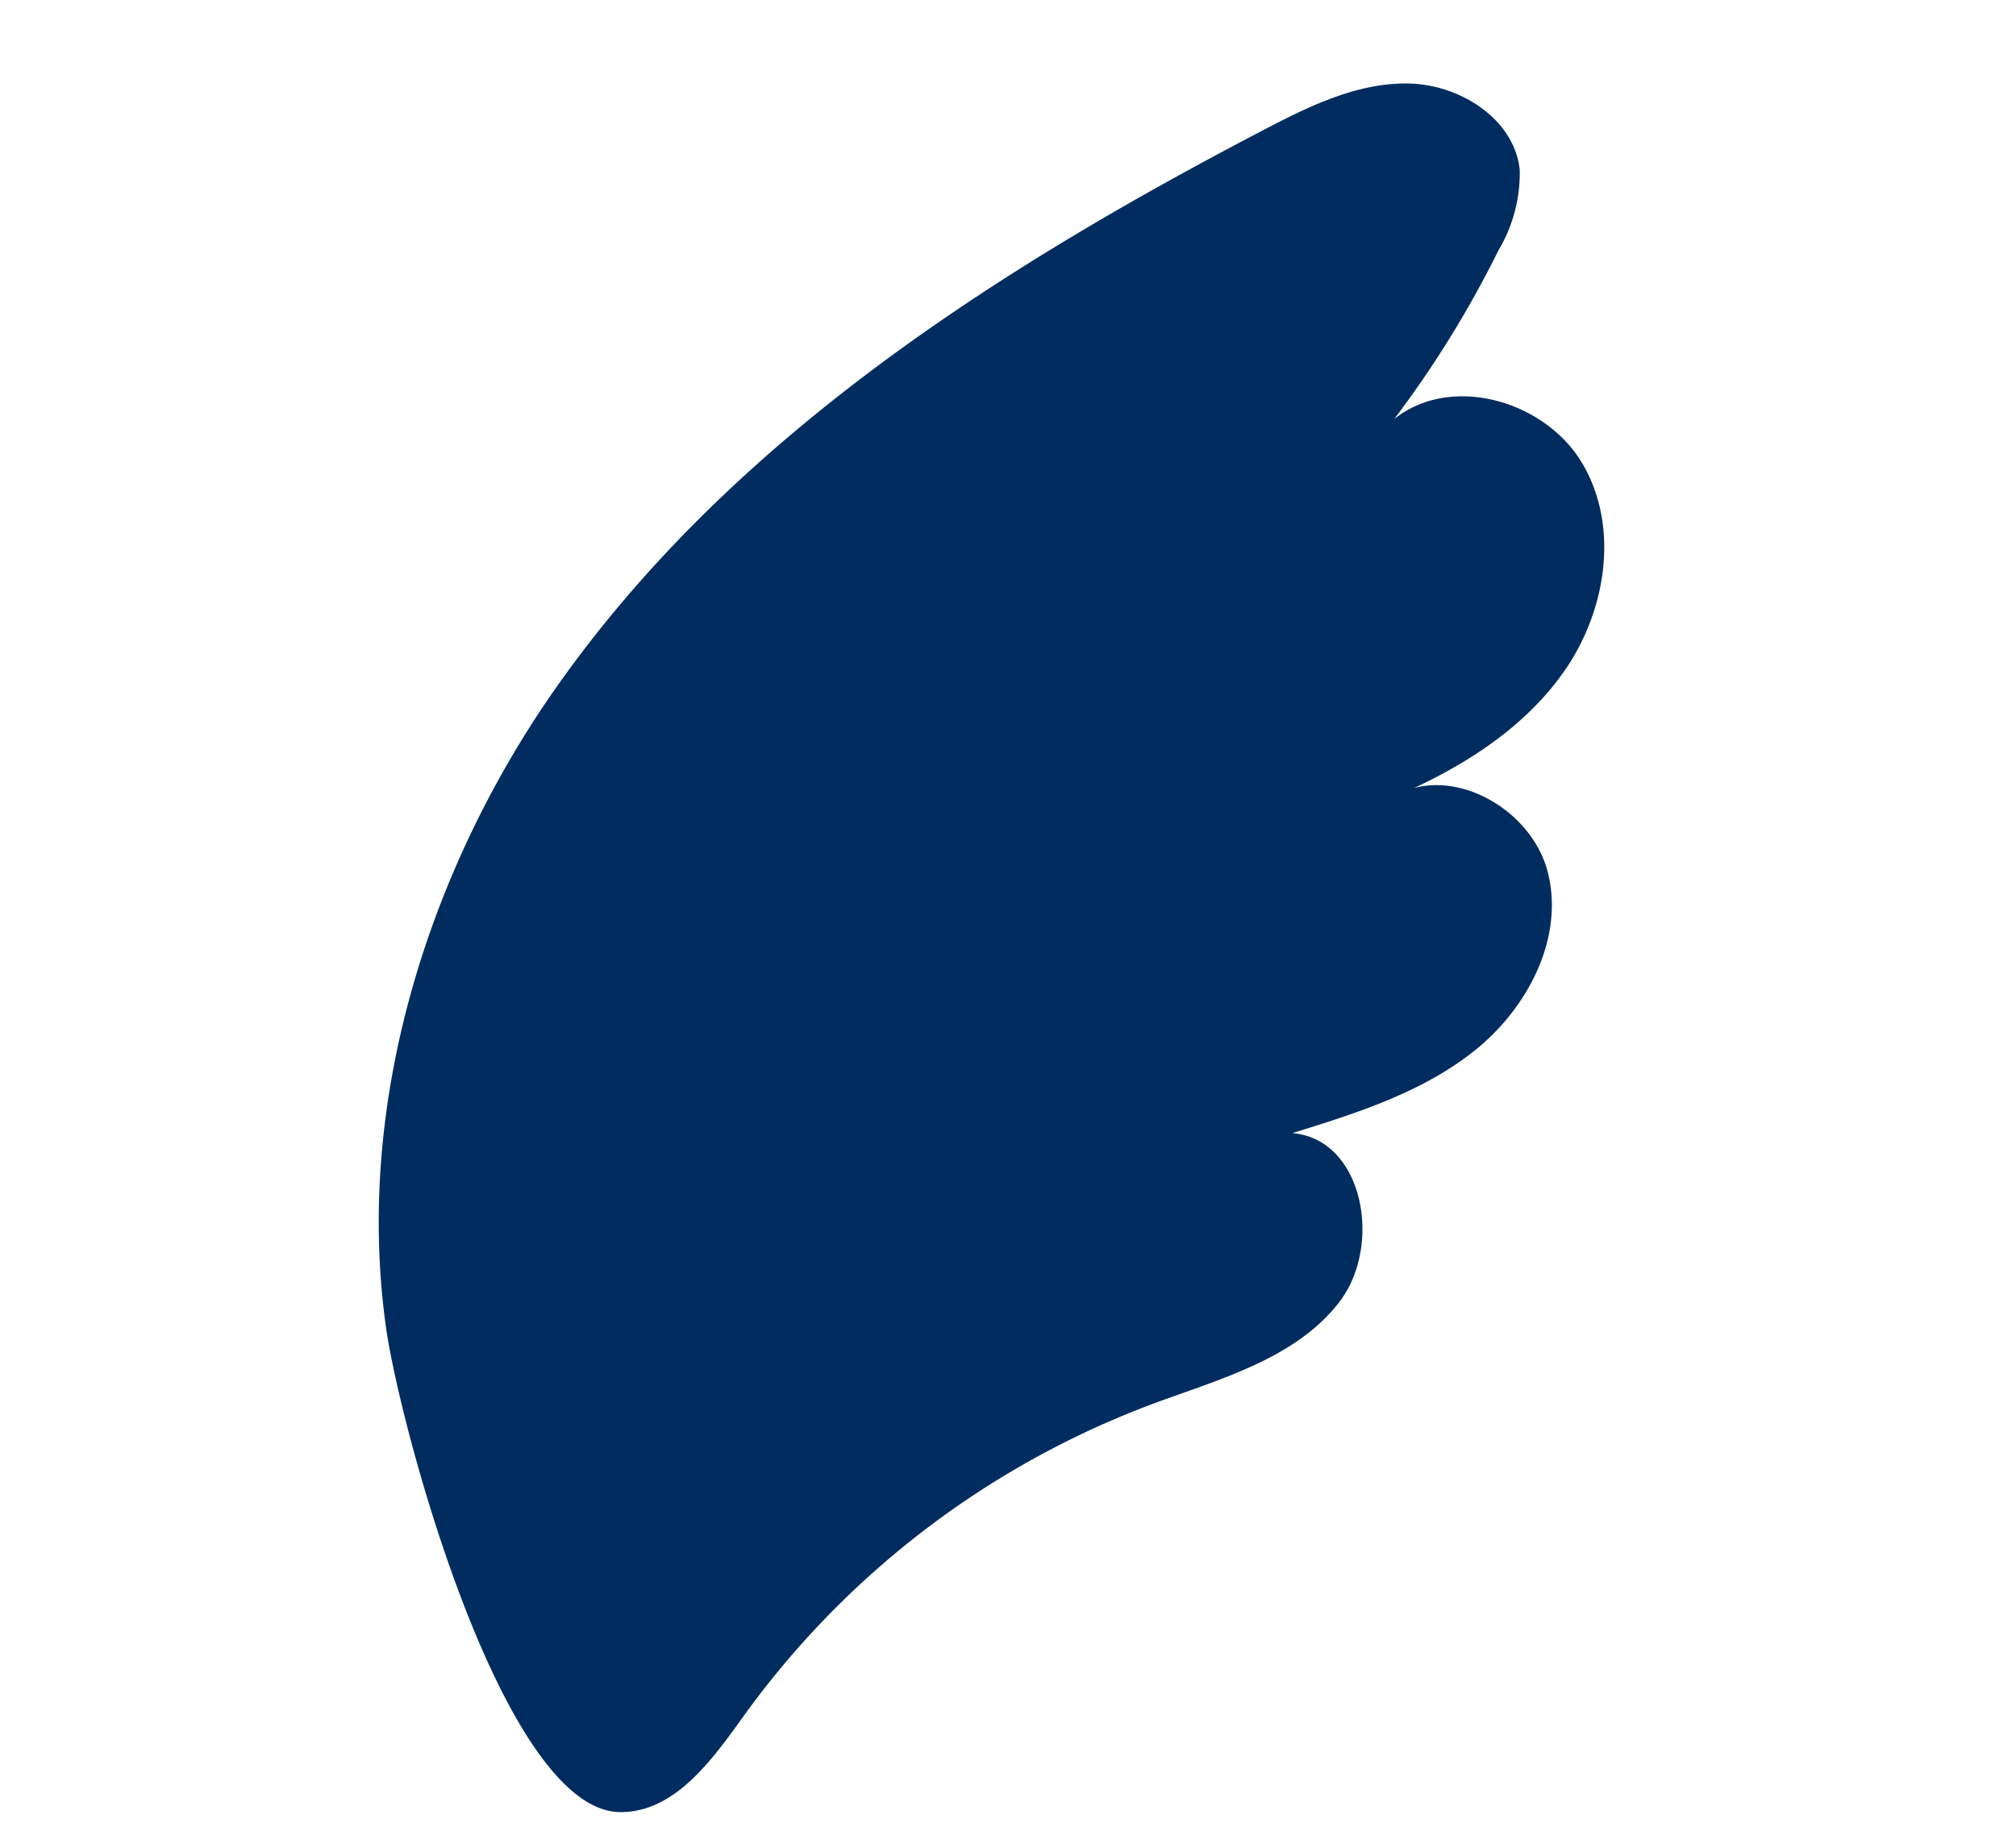 <svg xmlns="http://www.w3.org/2000/svg" xmlns:xlink="http://www.w3.org/1999/xlink" width="143.899" height="131.653" viewBox="0 0 143.899 131.653">
  <defs>
    <clipPath id="clip-path">
      <rect id="Rectangle_98" data-name="Rectangle 98" width="121.937" height="76.555" fill="#002c5f"/>
    </clipPath>
  </defs>
  <g id="Group_245" data-name="Group 245" transform="translate(0 68.186) rotate(-34)">
    <g id="Component_7_18" data-name="Component 7 – 18" transform="translate(0)">
      <g id="Group_104" data-name="Group 104" clip-path="url(#clip-path)">
        <path id="Path_376" data-name="Path 376" d="M43.835,6.269C64-1.354,86.3-.82,107.722,1.6c3.637.41,7.43.932,10.424,3.035s4.847,6.3,3.139,9.54a10.746,10.746,0,0,1-4.475,3.922,75.48,75.48,0,0,1-12.9,5.824c5.2-.411,9.664,4.94,9.354,10.141s-4.423,9.636-9.277,11.534-10.3,1.648-15.41.642c4.819.088,7.955,6.108,6.322,10.642S88.334,64.088,83.533,64.5s-9.552-.993-14.165-2.386c3.991,3.2.862,10.3-4,11.887S55.275,73.775,50.3,72.568a63.28,63.28,0,0,0-36.584,2.116C10.064,76.033,5.767,77.67,2.53,75.5c-6.963-4.661,2.325-31.629,5.423-38C15.045,22.906,28.833,11.94,43.835,6.269" transform="translate(0 -0.001)" fill="#002c5f"/>
      </g>
    </g>
  </g>
</svg>
